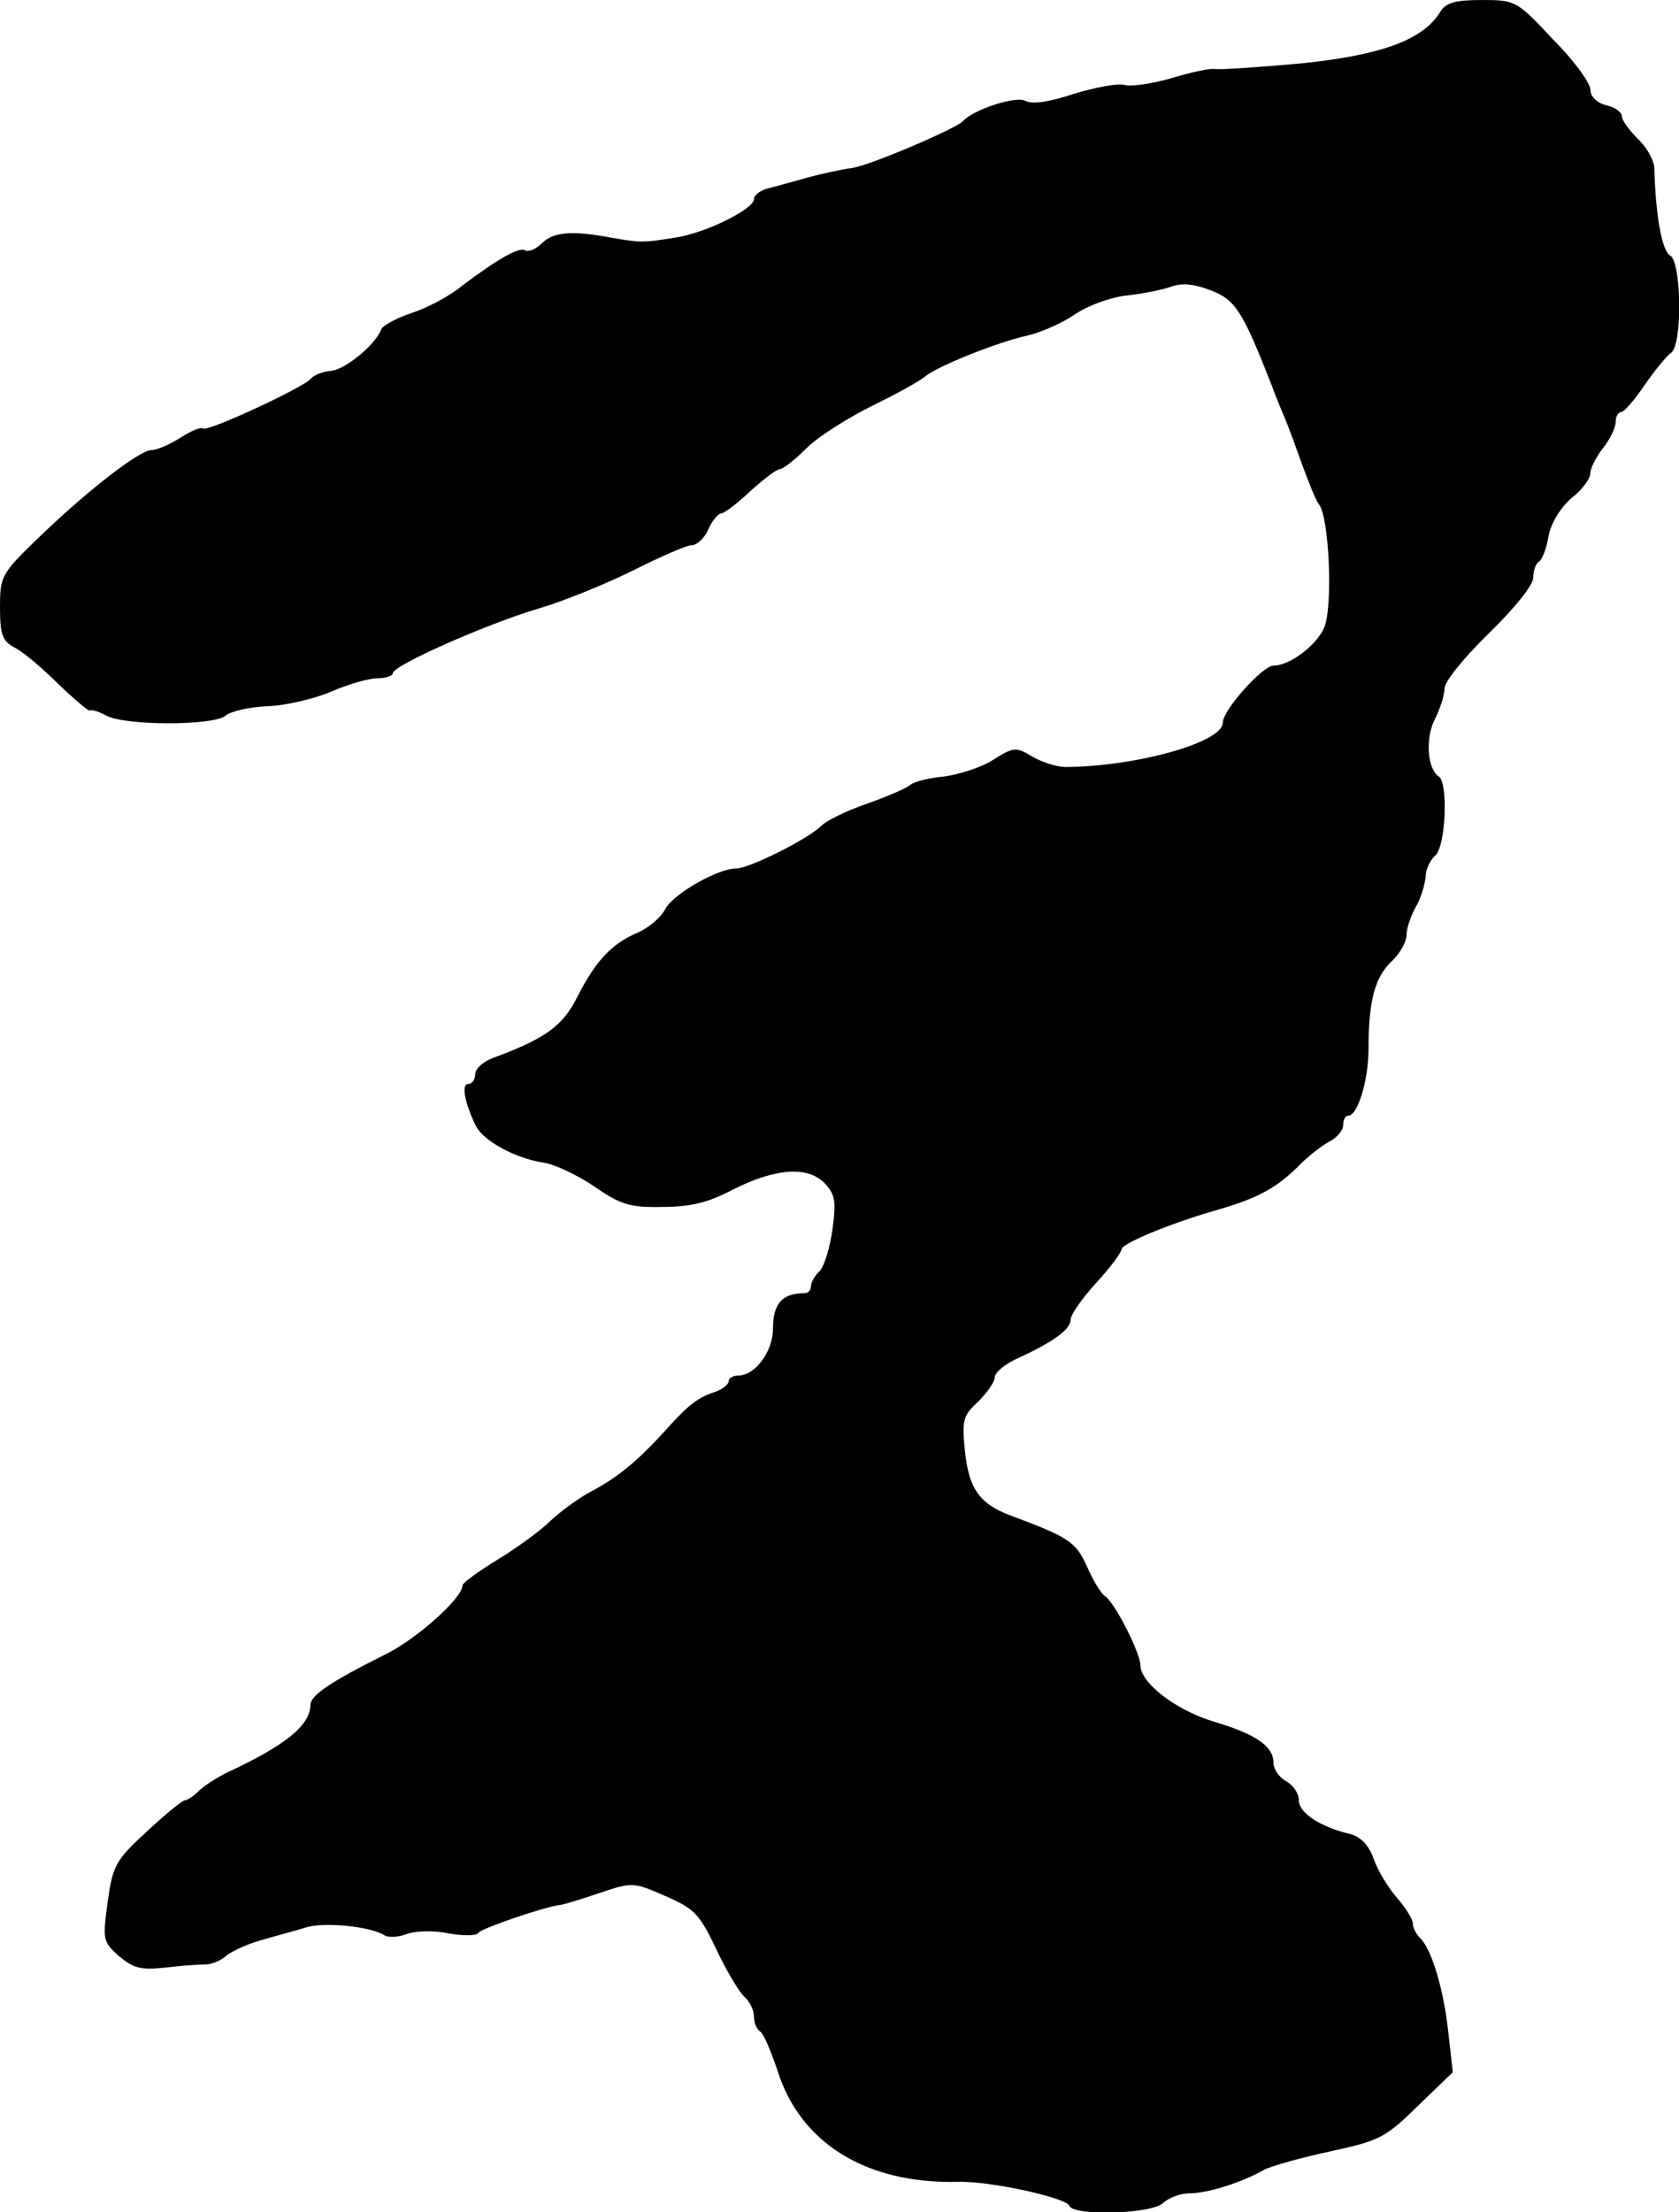 <?xml version="1.0" standalone="no"?>
<!DOCTYPE svg PUBLIC "-//W3C//DTD SVG 20010904//EN"
 "http://www.w3.org/TR/2001/REC-SVG-20010904/DTD/svg10.dtd">
<svg version="1.0" xmlns="http://www.w3.org/2000/svg"
 width="265pt" height="349pt" viewBox="0 0 265 349"
 preserveAspectRatio="xMidYMid meet">
<g transform="translate(0,349) scale(0.1,-0.1)"
fill="#000000" stroke="none">
<path d="M2273 3471 c-27 -44 -93 -68 -219 -81 -66 -6 -127 -10 -135 -9 -8 2
-39 -5 -69 -14 -31 -9 -64 -14 -75 -11 -11 3 -47 -4 -80 -14 -39 -13 -66 -17
-77 -11 -15 8 -82 -14 -98 -32 -11 -12 -147 -70 -175 -74 -16 -2 -48 -9 -70
-15 -22 -6 -50 -14 -62 -17 -13 -3 -23 -11 -23 -17 0 -16 -77 -54 -125 -61
-52 -8 -53 -8 -100 0 -63 12 -92 9 -110 -9 -9 -9 -21 -14 -26 -11 -9 6 -43
-13 -100 -56 -19 -16 -55 -35 -80 -43 -24 -8 -45 -20 -47 -25 -8 -23 -55 -63
-79 -66 -14 -1 -28 -7 -32 -12 -9 -13 -162 -84 -170 -79 -4 3 -20 -4 -37 -15
-16 -10 -36 -19 -45 -19 -19 0 -105 -67 -181 -141 -56 -54 -58 -59 -58 -107 0
-43 4 -53 22 -63 13 -6 44 -32 70 -58 26 -25 49 -44 50 -42 2 2 13 -1 26 -8
30 -16 169 -16 188 0 8 7 39 14 67 15 29 1 74 12 100 23 27 12 60 21 73 21 13
0 24 4 24 8 0 12 146 77 230 102 41 12 109 40 151 61 42 21 83 39 91 39 8 0
20 11 26 25 6 14 16 25 20 25 5 0 26 16 46 35 21 19 42 35 47 35 5 0 24 15 42
33 18 18 64 47 102 66 39 19 77 40 85 47 19 16 113 54 163 65 21 5 55 20 75
34 21 14 58 27 82 29 25 3 56 9 69 14 17 6 36 4 62 -6 39 -15 50 -32 97 -152
5 -14 14 -36 20 -50 6 -14 18 -47 28 -75 10 -27 21 -55 26 -61 16 -21 22 -161
8 -194 -12 -28 -54 -60 -80 -60 -17 0 -80 -70 -80 -90 0 -31 -135 -69 -248
-70 -13 0 -36 7 -52 16 -26 16 -30 16 -63 -5 -19 -12 -54 -23 -77 -26 -23 -2
-47 -8 -53 -13 -7 -6 -38 -19 -69 -30 -32 -11 -65 -27 -73 -36 -21 -20 -112
-66 -133 -66 -29 0 -99 -40 -112 -64 -7 -14 -27 -30 -43 -37 -42 -18 -66 -44
-95 -100 -23 -47 -50 -67 -134 -98 -16 -6 -28 -17 -28 -26 0 -8 -5 -15 -11
-15 -11 0 -6 -29 12 -66 12 -24 62 -51 106 -58 17 -2 53 -19 80 -37 42 -29 56
-34 108 -33 45 0 73 7 111 27 67 34 118 38 145 11 17 -18 19 -28 13 -73 -4
-29 -13 -58 -20 -66 -8 -7 -14 -18 -14 -24 0 -6 -4 -11 -10 -11 -35 0 -50 -16
-50 -56 0 -36 -28 -74 -55 -74 -8 0 -15 -4 -15 -9 0 -5 -10 -13 -22 -17 -25
-8 -41 -20 -71 -53 -50 -56 -82 -82 -128 -106 -18 -10 -45 -30 -60 -44 -15
-15 -52 -42 -83 -61 -31 -19 -56 -37 -56 -41 0 -20 -72 -84 -120 -108 -88 -44
-120 -65 -120 -81 -1 -32 -39 -63 -129 -105 -19 -9 -40 -23 -48 -31 -8 -8 -18
-14 -21 -14 -4 0 -31 -22 -60 -49 -50 -46 -54 -54 -62 -111 -8 -60 -8 -63 18
-86 23 -19 34 -22 72 -18 25 3 53 5 64 5 10 0 24 6 31 12 7 7 32 19 56 26 24
7 58 16 74 21 29 8 100 1 122 -13 6 -4 22 -3 35 2 13 5 43 6 66 1 23 -4 45 -4
47 1 5 7 107 42 130 44 6 1 33 9 62 19 51 17 53 17 103 -5 46 -20 54 -28 81
-85 16 -34 36 -67 44 -74 8 -7 15 -21 15 -31 0 -10 4 -20 10 -24 5 -3 17 -31
27 -61 36 -115 140 -179 284 -176 50 2 173 -25 177 -38 6 -16 131 -13 148 5 9
8 27 15 42 15 28 0 82 17 117 37 11 6 58 19 104 29 79 17 88 22 139 72 l55 53
-7 62 c-7 67 -26 131 -44 149 -7 7 -12 17 -12 23 0 7 -11 25 -25 41 -14 16
-31 44 -37 62 -8 22 -21 35 -38 39 -46 11 -80 33 -80 53 0 11 -9 24 -20 30
-11 6 -20 19 -20 29 0 26 -27 45 -94 65 -60 18 -116 61 -116 89 0 19 -41 100
-56 109 -6 4 -19 25 -28 46 -18 40 -29 47 -123 82 -47 18 -64 42 -70 101 -5
49 -3 56 21 78 14 14 26 31 26 38 0 8 17 22 38 31 56 26 82 45 82 61 0 7 18
33 40 57 22 24 40 48 40 53 0 9 74 40 150 62 63 18 93 34 127 67 15 16 38 34
51 41 12 6 22 18 22 26 0 8 3 15 8 15 15 0 32 56 32 106 0 75 10 112 36 137
13 12 24 31 24 42 0 11 7 31 15 45 8 14 14 35 15 46 0 12 7 27 15 34 17 14 21
115 6 125 -18 11 -22 61 -6 91 8 16 15 38 15 48 0 11 31 49 70 87 41 40 70 76
70 88 0 11 4 22 9 25 5 3 12 21 15 40 4 21 19 45 36 60 17 13 30 31 30 39 0 8
9 26 20 40 11 14 20 32 20 41 0 9 4 16 9 16 4 0 21 19 37 43 16 23 35 46 41
50 19 12 17 144 -1 154 -13 7 -23 64 -25 139 -1 12 -12 32 -26 45 -13 13 -25
29 -25 35 0 7 -11 15 -25 18 -15 4 -25 14 -25 25 0 10 -26 46 -59 79 -57 61
-59 62 -112 62 -42 0 -57 -4 -66 -19z"/>
</g>
</svg>
